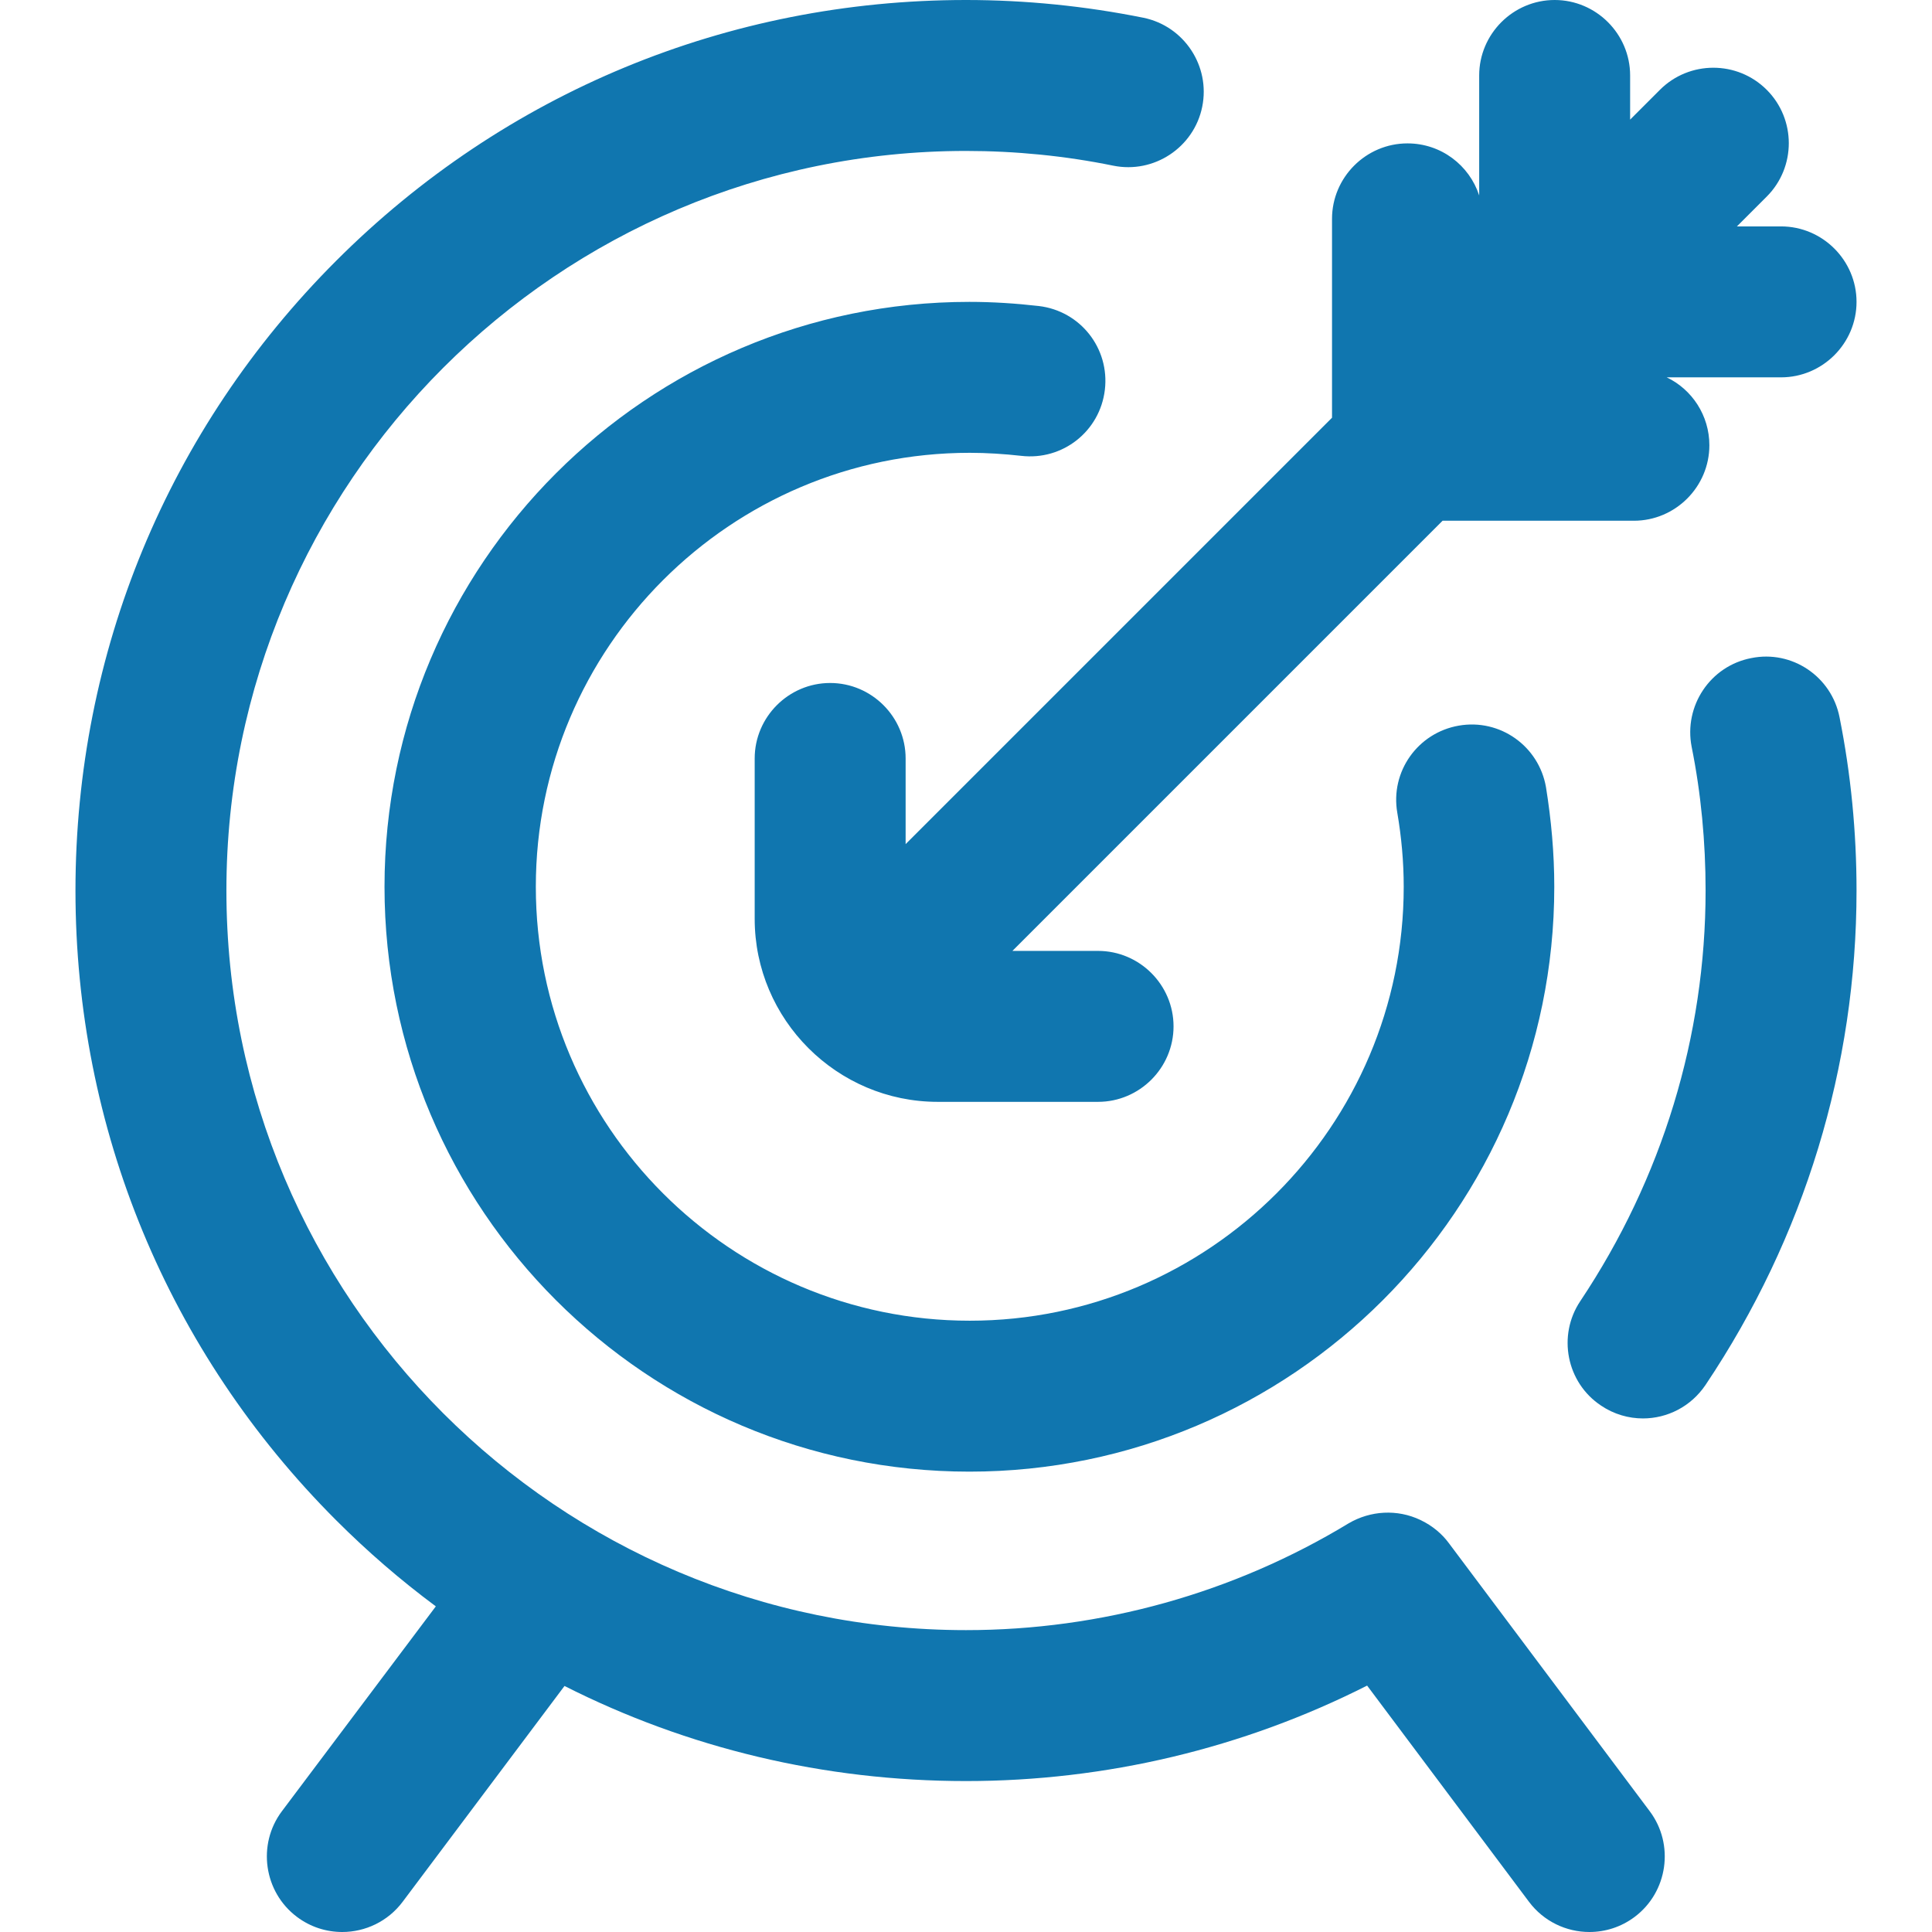 <?xml version="1.0" encoding="utf-8"?>
<!-- Generator: Adobe Illustrator 24.1.0, SVG Export Plug-In . SVG Version: 6.00 Build 0)  -->
<svg version="1.1" id="Capa_1" xmlns="http://www.w3.org/2000/svg" xmlns:xlink="http://www.w3.org/1999/xlink" x="0px" y="0px"
	 viewBox="0 0 512 512" style="enable-background:new 0 0 512 512;" xml:space="preserve">
<style type="text/css">
	.st0{fill:#1076AF;}
</style>
<path class="st0" d="M487.5,190.1c3,15,4.5,30.4,4.5,45.9c0,46.6-13.8,91.9-40,131c-3.9,5.8-10.2,8.9-16.6,8.9
	c-3.8,0-7.7-1.1-11.1-3.4c-9.2-6.1-11.6-18.6-5.5-27.7C440.5,312.3,452,274.6,452,236c0-12.8-1.2-25.7-3.7-38.1
	c-2.1-10.8,4.9-21.4,15.8-23.5C474.9,172.2,485.4,179.3,487.5,190.1z M384,409c-1.9-2.6-4.5-4.7-7.4-6.1l-0.2-0.1
	c-6.1-2.9-13.2-2.5-19,0.9C326.9,422.2,291.8,432,256,432c-108.1,0-196-87.9-196-196S147.9,40,256,40c13.1,0,26.3,1.3,39,3.9
	c10.8,2.2,21.4-4.8,23.6-15.6c2.2-10.8-4.8-21.4-15.6-23.6C287.6,1.6,271.8,0,256,0C193,0,133.7,24.5,89.1,69.1
	C44.5,113.7,20,173,20,236s24.5,122.3,69.1,166.9c8.3,8.3,17.1,15.9,26.4,22.8L74.7,480c-6.6,8.8-4.8,21.4,4,28c3.6,2.7,7.8,4,12,4
	c6.1,0,12.1-2.8,16-8l42.9-57.2C182.2,463.3,218.4,472,256,472c37.1,0,73.5-8.7,106.3-25.3l42.9,57.3c3.9,5.2,9.9,8,16,8
	c4.2,0,8.4-1.3,12-4c8.8-6.6,10.6-19.2,4-28L384,409z M257,120c4.5,0,9.1,0.3,13.6,0.8c11,1.3,20.9-6.5,22.2-17.5
	c1.3-11-6.5-20.9-17.5-22.2c-6.1-0.7-12.3-1.1-18.4-1.1c-85.5,0-155,69.5-155,155c0,85.5,69.5,155,155,155c85.5,0,155-69.5,155-155
	c0-8.9-0.8-17.7-2.2-26.4c-1.9-10.9-12.2-18.2-23.1-16.3c-10.9,1.9-18.2,12.2-16.3,23.1c1.1,6.4,1.7,13,1.7,19.6
	c0,63.4-51.6,115-115,115s-115-51.6-115-115S193.6,120,257,120z M240,223.7V201c0-11-9-20-20-20s-20,9-20,20v42.5
	c0,26.7,21.8,48.5,48.5,48.5H291c11,0,20-9,20-20s-9-20-20-20h-22.7l114-114H433c11,0,20-9,20-20c0-7.9-4.6-14.8-11.3-18H472
	c11,0,20-9,20-20s-9-20-20-20h-11.7l7.9-7.9c7.8-7.8,7.8-20.5,0-28.3c-7.8-7.8-20.5-7.8-28.3,0l-7.9,7.9V20c0-11-9-20-20-20
	s-20,9-20,20v31.8c-2.6-8-10.1-13.8-19-13.8c-11,0-20,9-20,20v52.7L240,223.7z"/>
</svg>
